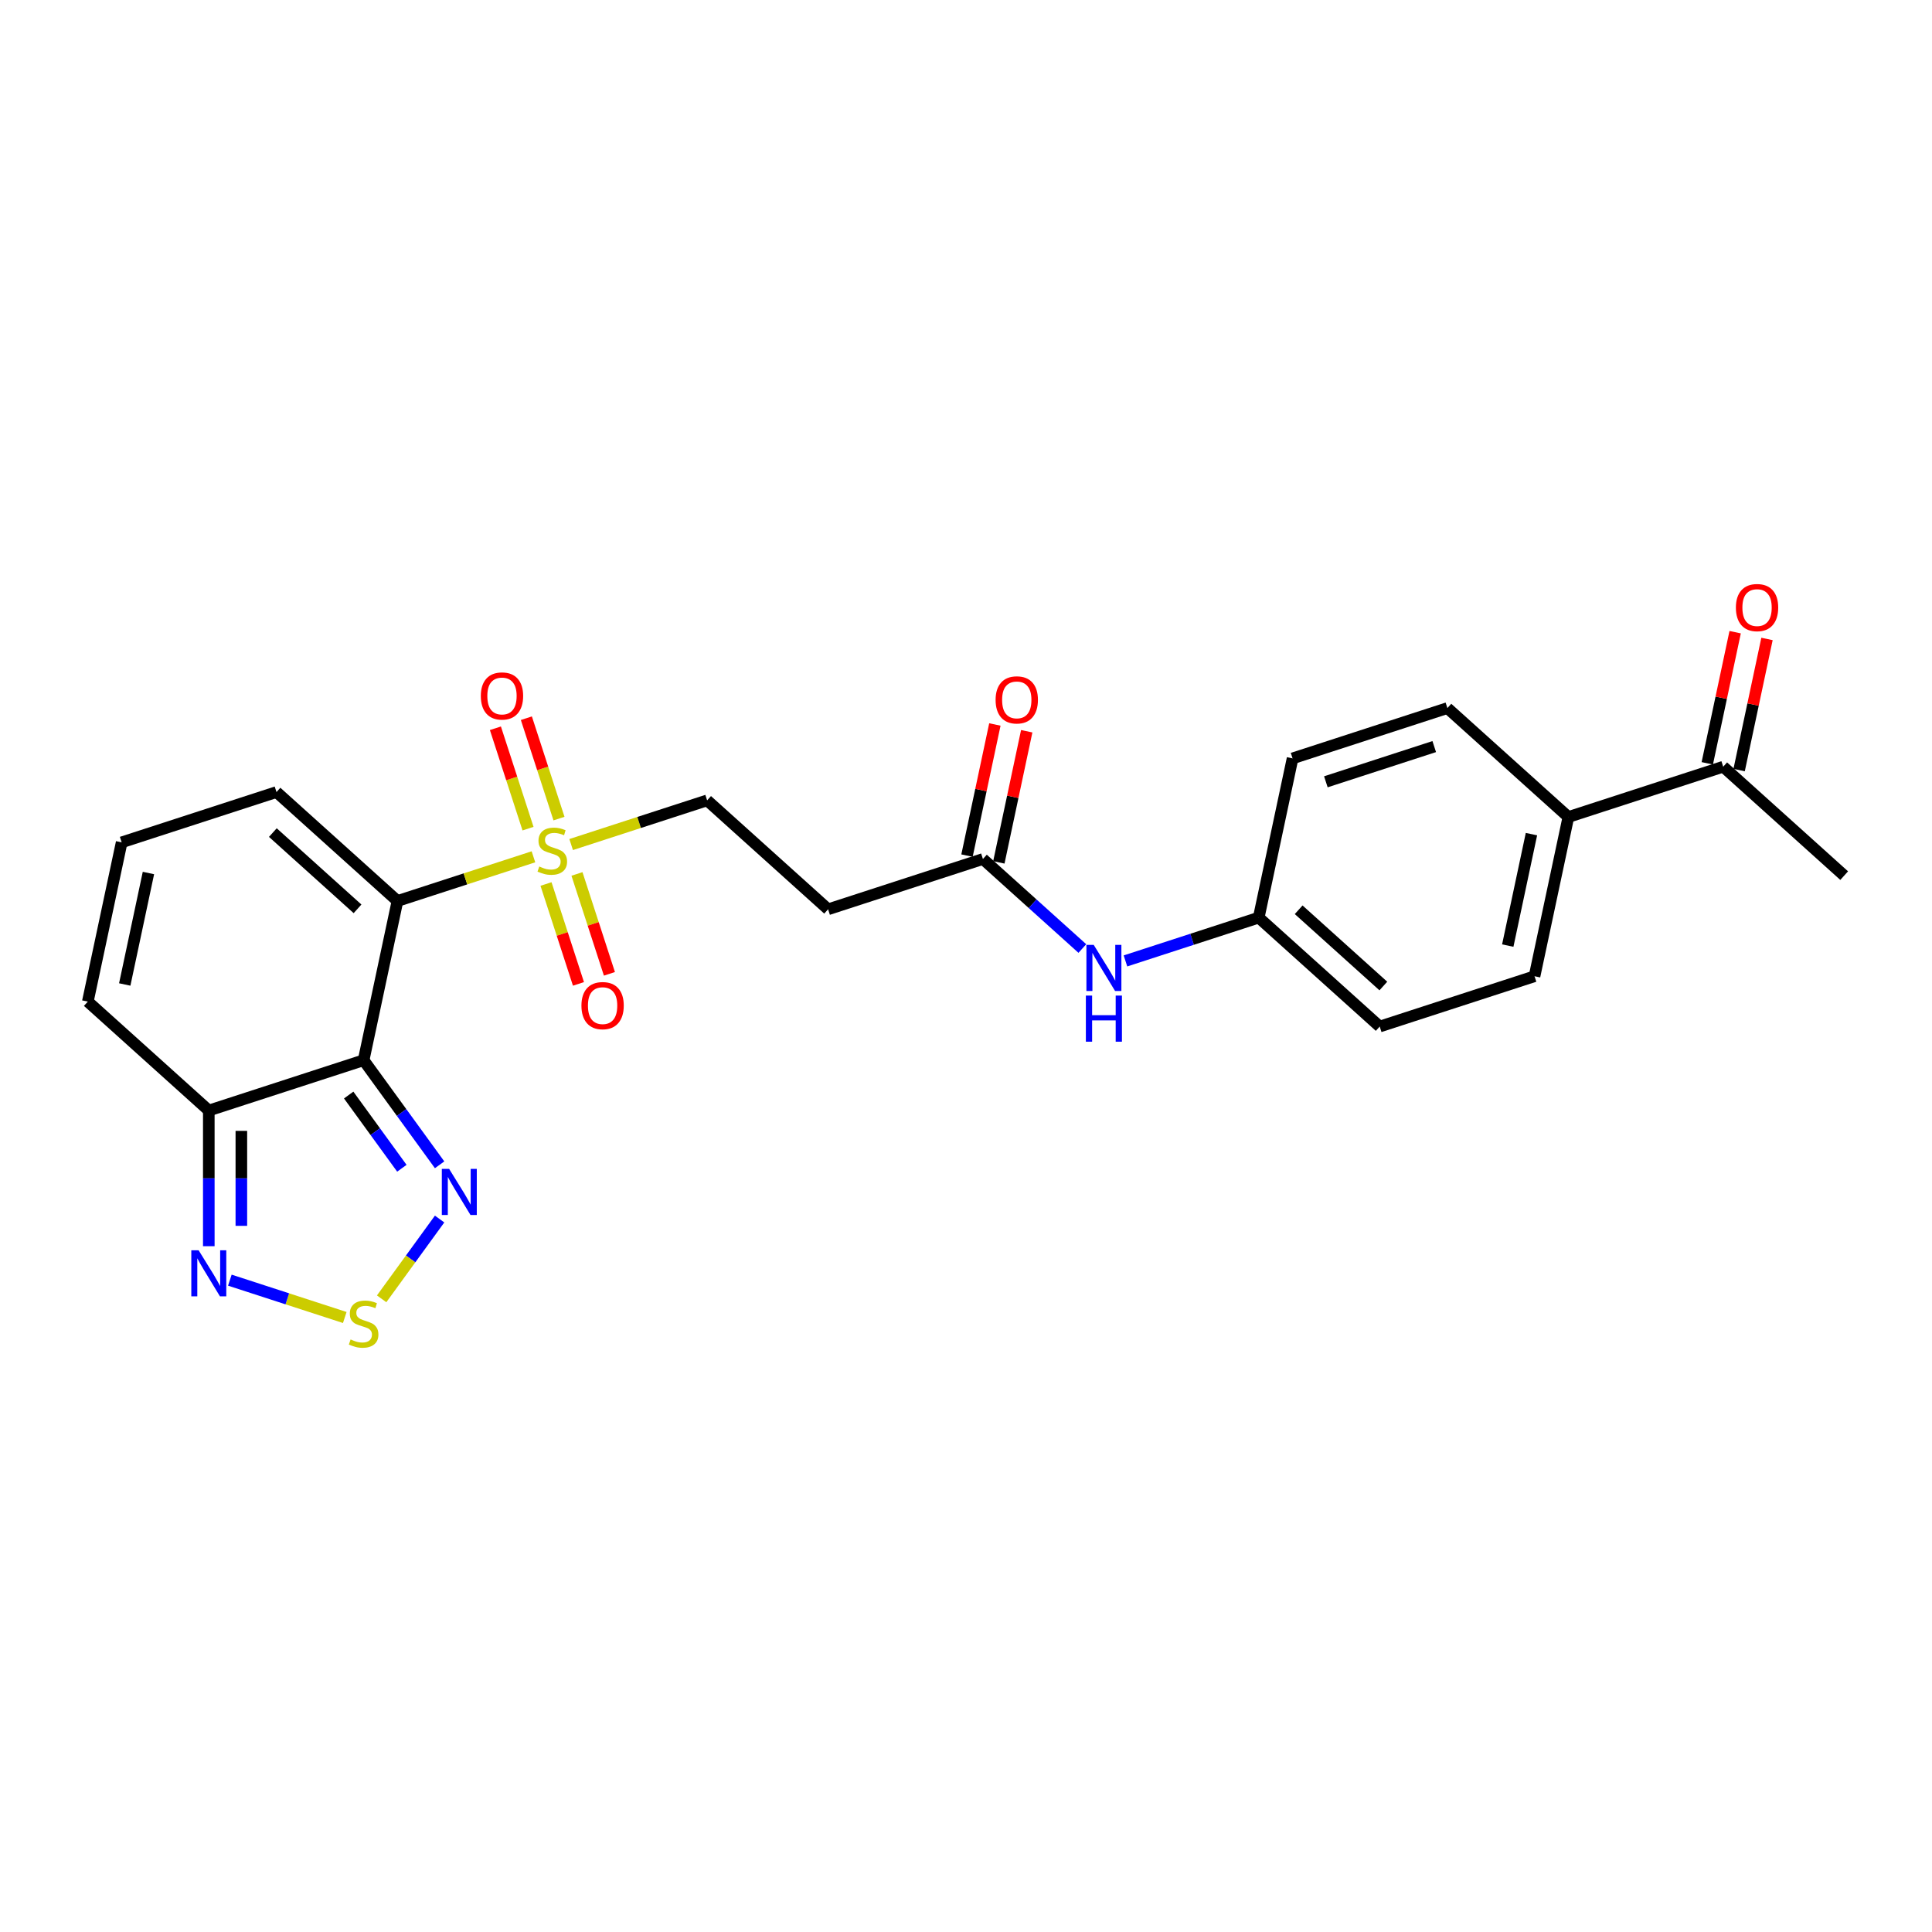 <?xml version='1.0' encoding='iso-8859-1'?>
<svg version='1.1' baseProfile='full'
              xmlns='http://www.w3.org/2000/svg'
                      xmlns:rdkit='http://www.rdkit.org/xml'
                      xmlns:xlink='http://www.w3.org/1999/xlink'
                  xml:space='preserve'
width='1000px' height='1000px' viewBox='0 0 1000 1000'>
<!-- END OF HEADER -->
<rect style='opacity:1.0;fill:#FFFFFF;stroke:none' width='1000' height='1000' x='0' y='0'> </rect>
<path class='bond-0' d='M 205.729,466.347 L 188.21,548.767' style='fill:none;fill-rule:evenodd;stroke:#000000;stroke-width:6px;stroke-linecap:butt;stroke-linejoin:miter;stroke-opacity:1' />
<path class='bond-1' d='M 205.729,466.347 L 240.919,454.913' style='fill:none;fill-rule:evenodd;stroke:#000000;stroke-width:6px;stroke-linecap:butt;stroke-linejoin:miter;stroke-opacity:1' />
<path class='bond-1' d='M 240.919,454.913 L 276.109,443.479' style='fill:none;fill-rule:evenodd;stroke:#CCCC00;stroke-width:6px;stroke-linecap:butt;stroke-linejoin:miter;stroke-opacity:1' />
<path class='bond-7' d='M 205.729,466.347 L 143.111,409.965' style='fill:none;fill-rule:evenodd;stroke:#000000;stroke-width:6px;stroke-linecap:butt;stroke-linejoin:miter;stroke-opacity:1' />
<path class='bond-7' d='M 185.06,470.413 L 141.227,430.946' style='fill:none;fill-rule:evenodd;stroke:#000000;stroke-width:6px;stroke-linecap:butt;stroke-linejoin:miter;stroke-opacity:1' />
<path class='bond-2' d='M 188.21,548.767 L 207.874,575.833' style='fill:none;fill-rule:evenodd;stroke:#000000;stroke-width:6px;stroke-linecap:butt;stroke-linejoin:miter;stroke-opacity:1' />
<path class='bond-2' d='M 207.874,575.833 L 227.539,602.898' style='fill:none;fill-rule:evenodd;stroke:#0000FF;stroke-width:6px;stroke-linecap:butt;stroke-linejoin:miter;stroke-opacity:1' />
<path class='bond-2' d='M 180.476,566.792 L 194.241,585.738' style='fill:none;fill-rule:evenodd;stroke:#000000;stroke-width:6px;stroke-linecap:butt;stroke-linejoin:miter;stroke-opacity:1' />
<path class='bond-2' d='M 194.241,585.738 L 208.006,604.684' style='fill:none;fill-rule:evenodd;stroke:#0000FF;stroke-width:6px;stroke-linecap:butt;stroke-linejoin:miter;stroke-opacity:1' />
<path class='bond-4' d='M 188.21,548.767 L 108.073,574.805' style='fill:none;fill-rule:evenodd;stroke:#000000;stroke-width:6px;stroke-linecap:butt;stroke-linejoin:miter;stroke-opacity:1' />
<path class='bond-8' d='M 295.624,437.138 L 330.814,425.705' style='fill:none;fill-rule:evenodd;stroke:#CCCC00;stroke-width:6px;stroke-linecap:butt;stroke-linejoin:miter;stroke-opacity:1' />
<path class='bond-8' d='M 330.814,425.705 L 366.004,414.271' style='fill:none;fill-rule:evenodd;stroke:#000000;stroke-width:6px;stroke-linecap:butt;stroke-linejoin:miter;stroke-opacity:1' />
<path class='bond-10' d='M 282.611,457.557 L 291.011,483.41' style='fill:none;fill-rule:evenodd;stroke:#CCCC00;stroke-width:6px;stroke-linecap:butt;stroke-linejoin:miter;stroke-opacity:1' />
<path class='bond-10' d='M 291.011,483.41 L 299.411,509.262' style='fill:none;fill-rule:evenodd;stroke:#FF0000;stroke-width:6px;stroke-linecap:butt;stroke-linejoin:miter;stroke-opacity:1' />
<path class='bond-10' d='M 298.639,452.35 L 307.038,478.202' style='fill:none;fill-rule:evenodd;stroke:#CCCC00;stroke-width:6px;stroke-linecap:butt;stroke-linejoin:miter;stroke-opacity:1' />
<path class='bond-10' d='M 307.038,478.202 L 315.438,504.055' style='fill:none;fill-rule:evenodd;stroke:#FF0000;stroke-width:6px;stroke-linecap:butt;stroke-linejoin:miter;stroke-opacity:1' />
<path class='bond-11' d='M 289.33,423.701 L 280.889,397.722' style='fill:none;fill-rule:evenodd;stroke:#CCCC00;stroke-width:6px;stroke-linecap:butt;stroke-linejoin:miter;stroke-opacity:1' />
<path class='bond-11' d='M 280.889,397.722 L 272.448,371.743' style='fill:none;fill-rule:evenodd;stroke:#FF0000;stroke-width:6px;stroke-linecap:butt;stroke-linejoin:miter;stroke-opacity:1' />
<path class='bond-11' d='M 273.302,428.908 L 264.861,402.93' style='fill:none;fill-rule:evenodd;stroke:#CCCC00;stroke-width:6px;stroke-linecap:butt;stroke-linejoin:miter;stroke-opacity:1' />
<path class='bond-11' d='M 264.861,402.93 L 256.42,376.951' style='fill:none;fill-rule:evenodd;stroke:#FF0000;stroke-width:6px;stroke-linecap:butt;stroke-linejoin:miter;stroke-opacity:1' />
<path class='bond-3' d='M 227.539,630.974 L 212.536,651.623' style='fill:none;fill-rule:evenodd;stroke:#0000FF;stroke-width:6px;stroke-linecap:butt;stroke-linejoin:miter;stroke-opacity:1' />
<path class='bond-3' d='M 212.536,651.623 L 197.534,672.272' style='fill:none;fill-rule:evenodd;stroke:#CCCC00;stroke-width:6px;stroke-linecap:butt;stroke-linejoin:miter;stroke-opacity:1' />
<path class='bond-26' d='M 178.453,681.934 L 148.713,672.271' style='fill:none;fill-rule:evenodd;stroke:#CCCC00;stroke-width:6px;stroke-linecap:butt;stroke-linejoin:miter;stroke-opacity:1' />
<path class='bond-26' d='M 148.713,672.271 L 118.973,662.608' style='fill:none;fill-rule:evenodd;stroke:#0000FF;stroke-width:6px;stroke-linecap:butt;stroke-linejoin:miter;stroke-opacity:1' />
<path class='bond-5' d='M 108.073,574.805 L 108.073,609.917' style='fill:none;fill-rule:evenodd;stroke:#000000;stroke-width:6px;stroke-linecap:butt;stroke-linejoin:miter;stroke-opacity:1' />
<path class='bond-5' d='M 108.073,609.917 L 108.073,645.029' style='fill:none;fill-rule:evenodd;stroke:#0000FF;stroke-width:6px;stroke-linecap:butt;stroke-linejoin:miter;stroke-opacity:1' />
<path class='bond-5' d='M 124.925,585.339 L 124.925,609.917' style='fill:none;fill-rule:evenodd;stroke:#000000;stroke-width:6px;stroke-linecap:butt;stroke-linejoin:miter;stroke-opacity:1' />
<path class='bond-5' d='M 124.925,609.917 L 124.925,634.495' style='fill:none;fill-rule:evenodd;stroke:#0000FF;stroke-width:6px;stroke-linecap:butt;stroke-linejoin:miter;stroke-opacity:1' />
<path class='bond-25' d='M 108.073,574.805 L 45.455,518.423' style='fill:none;fill-rule:evenodd;stroke:#000000;stroke-width:6px;stroke-linecap:butt;stroke-linejoin:miter;stroke-opacity:1' />
<path class='bond-6' d='M 508.759,444.614 L 428.622,470.652' style='fill:none;fill-rule:evenodd;stroke:#000000;stroke-width:6px;stroke-linecap:butt;stroke-linejoin:miter;stroke-opacity:1' />
<path class='bond-13' d='M 508.759,444.614 L 534.491,467.783' style='fill:none;fill-rule:evenodd;stroke:#000000;stroke-width:6px;stroke-linecap:butt;stroke-linejoin:miter;stroke-opacity:1' />
<path class='bond-13' d='M 534.491,467.783 L 560.222,490.951' style='fill:none;fill-rule:evenodd;stroke:#0000FF;stroke-width:6px;stroke-linecap:butt;stroke-linejoin:miter;stroke-opacity:1' />
<path class='bond-17' d='M 517.001,446.366 L 524.215,412.428' style='fill:none;fill-rule:evenodd;stroke:#000000;stroke-width:6px;stroke-linecap:butt;stroke-linejoin:miter;stroke-opacity:1' />
<path class='bond-17' d='M 524.215,412.428 L 531.429,378.49' style='fill:none;fill-rule:evenodd;stroke:#FF0000;stroke-width:6px;stroke-linecap:butt;stroke-linejoin:miter;stroke-opacity:1' />
<path class='bond-17' d='M 500.517,442.862 L 507.731,408.924' style='fill:none;fill-rule:evenodd;stroke:#000000;stroke-width:6px;stroke-linecap:butt;stroke-linejoin:miter;stroke-opacity:1' />
<path class='bond-17' d='M 507.731,408.924 L 514.945,374.986' style='fill:none;fill-rule:evenodd;stroke:#FF0000;stroke-width:6px;stroke-linecap:butt;stroke-linejoin:miter;stroke-opacity:1' />
<path class='bond-12' d='M 143.111,409.965 L 62.974,436.003' style='fill:none;fill-rule:evenodd;stroke:#000000;stroke-width:6px;stroke-linecap:butt;stroke-linejoin:miter;stroke-opacity:1' />
<path class='bond-9' d='M 366.004,414.271 L 428.622,470.652' style='fill:none;fill-rule:evenodd;stroke:#000000;stroke-width:6px;stroke-linecap:butt;stroke-linejoin:miter;stroke-opacity:1' />
<path class='bond-14' d='M 62.974,436.003 L 45.455,518.423' style='fill:none;fill-rule:evenodd;stroke:#000000;stroke-width:6px;stroke-linecap:butt;stroke-linejoin:miter;stroke-opacity:1' />
<path class='bond-14' d='M 76.83,451.87 L 64.566,509.564' style='fill:none;fill-rule:evenodd;stroke:#000000;stroke-width:6px;stroke-linecap:butt;stroke-linejoin:miter;stroke-opacity:1' />
<path class='bond-21' d='M 582.534,497.371 L 617.025,486.165' style='fill:none;fill-rule:evenodd;stroke:#0000FF;stroke-width:6px;stroke-linecap:butt;stroke-linejoin:miter;stroke-opacity:1' />
<path class='bond-21' d='M 617.025,486.165 L 651.515,474.958' style='fill:none;fill-rule:evenodd;stroke:#000000;stroke-width:6px;stroke-linecap:butt;stroke-linejoin:miter;stroke-opacity:1' />
<path class='bond-15' d='M 891.927,396.843 L 811.79,422.882' style='fill:none;fill-rule:evenodd;stroke:#000000;stroke-width:6px;stroke-linecap:butt;stroke-linejoin:miter;stroke-opacity:1' />
<path class='bond-18' d='M 900.169,398.595 L 907.383,364.657' style='fill:none;fill-rule:evenodd;stroke:#000000;stroke-width:6px;stroke-linecap:butt;stroke-linejoin:miter;stroke-opacity:1' />
<path class='bond-18' d='M 907.383,364.657 L 914.597,330.719' style='fill:none;fill-rule:evenodd;stroke:#FF0000;stroke-width:6px;stroke-linecap:butt;stroke-linejoin:miter;stroke-opacity:1' />
<path class='bond-18' d='M 883.685,395.091 L 890.899,361.153' style='fill:none;fill-rule:evenodd;stroke:#000000;stroke-width:6px;stroke-linecap:butt;stroke-linejoin:miter;stroke-opacity:1' />
<path class='bond-18' d='M 890.899,361.153 L 898.113,327.215' style='fill:none;fill-rule:evenodd;stroke:#FF0000;stroke-width:6px;stroke-linecap:butt;stroke-linejoin:miter;stroke-opacity:1' />
<path class='bond-24' d='M 891.927,396.843 L 954.545,453.225' style='fill:none;fill-rule:evenodd;stroke:#000000;stroke-width:6px;stroke-linecap:butt;stroke-linejoin:miter;stroke-opacity:1' />
<path class='bond-16' d='M 811.79,422.882 L 794.271,505.302' style='fill:none;fill-rule:evenodd;stroke:#000000;stroke-width:6px;stroke-linecap:butt;stroke-linejoin:miter;stroke-opacity:1' />
<path class='bond-16' d='M 792.678,431.741 L 780.415,489.435' style='fill:none;fill-rule:evenodd;stroke:#000000;stroke-width:6px;stroke-linecap:butt;stroke-linejoin:miter;stroke-opacity:1' />
<path class='bond-27' d='M 811.79,422.882 L 749.171,366.5' style='fill:none;fill-rule:evenodd;stroke:#000000;stroke-width:6px;stroke-linecap:butt;stroke-linejoin:miter;stroke-opacity:1' />
<path class='bond-19' d='M 794.271,505.302 L 714.134,531.34' style='fill:none;fill-rule:evenodd;stroke:#000000;stroke-width:6px;stroke-linecap:butt;stroke-linejoin:miter;stroke-opacity:1' />
<path class='bond-20' d='M 749.171,366.5 L 669.034,392.538' style='fill:none;fill-rule:evenodd;stroke:#000000;stroke-width:6px;stroke-linecap:butt;stroke-linejoin:miter;stroke-opacity:1' />
<path class='bond-20' d='M 742.358,386.433 L 686.262,404.66' style='fill:none;fill-rule:evenodd;stroke:#000000;stroke-width:6px;stroke-linecap:butt;stroke-linejoin:miter;stroke-opacity:1' />
<path class='bond-22' d='M 651.515,474.958 L 669.034,392.538' style='fill:none;fill-rule:evenodd;stroke:#000000;stroke-width:6px;stroke-linecap:butt;stroke-linejoin:miter;stroke-opacity:1' />
<path class='bond-23' d='M 651.515,474.958 L 714.134,531.34' style='fill:none;fill-rule:evenodd;stroke:#000000;stroke-width:6px;stroke-linecap:butt;stroke-linejoin:miter;stroke-opacity:1' />
<path class='bond-23' d='M 672.184,470.892 L 716.017,510.359' style='fill:none;fill-rule:evenodd;stroke:#000000;stroke-width:6px;stroke-linecap:butt;stroke-linejoin:miter;stroke-opacity:1' />
<path  class='atom-2' d='M 279.126 448.499
Q 279.395 448.6, 280.507 449.072
Q 281.62 449.544, 282.833 449.847
Q 284.08 450.117, 285.293 450.117
Q 287.552 450.117, 288.866 449.038
Q 290.181 447.926, 290.181 446.005
Q 290.181 444.69, 289.507 443.882
Q 288.866 443.073, 287.855 442.634
Q 286.844 442.196, 285.159 441.691
Q 283.035 441.05, 281.755 440.444
Q 280.507 439.837, 279.597 438.556
Q 278.721 437.275, 278.721 435.118
Q 278.721 432.119, 280.743 430.265
Q 282.799 428.411, 286.844 428.411
Q 289.608 428.411, 292.742 429.726
L 291.967 432.321
Q 289.102 431.141, 286.945 431.141
Q 284.619 431.141, 283.339 432.119
Q 282.058 433.062, 282.092 434.714
Q 282.092 435.995, 282.732 436.77
Q 283.406 437.545, 284.35 437.983
Q 285.327 438.421, 286.945 438.927
Q 289.102 439.601, 290.383 440.275
Q 291.664 440.949, 292.574 442.331
Q 293.517 443.679, 293.517 446.005
Q 293.517 449.308, 291.293 451.094
Q 289.102 452.847, 285.428 452.847
Q 283.305 452.847, 281.687 452.375
Q 280.103 451.937, 278.216 451.162
L 279.126 448.499
' fill='#CCCC00'/>
<path  class='atom-3' d='M 232.463 605.005
L 240.283 617.644
Q 241.058 618.891, 242.305 621.149
Q 243.552 623.407, 243.619 623.542
L 243.619 605.005
L 246.787 605.005
L 246.787 628.867
L 243.518 628.867
L 235.126 615.048
Q 234.148 613.431, 233.103 611.577
Q 232.092 609.723, 231.789 609.15
L 231.789 628.867
L 228.688 628.867
L 228.688 605.005
L 232.463 605.005
' fill='#0000FF'/>
<path  class='atom-4' d='M 181.469 693.295
Q 181.739 693.396, 182.851 693.868
Q 183.963 694.34, 185.177 694.643
Q 186.424 694.913, 187.637 694.913
Q 189.895 694.913, 191.21 693.834
Q 192.524 692.722, 192.524 690.801
Q 192.524 689.486, 191.85 688.677
Q 191.21 687.869, 190.199 687.43
Q 189.188 686.992, 187.502 686.487
Q 185.379 685.846, 184.098 685.24
Q 182.851 684.633, 181.941 683.352
Q 181.065 682.071, 181.065 679.914
Q 181.065 676.915, 183.087 675.061
Q 185.143 673.207, 189.188 673.207
Q 191.951 673.207, 195.086 674.522
L 194.311 677.117
Q 191.446 675.937, 189.289 675.937
Q 186.963 675.937, 185.682 676.915
Q 184.402 677.858, 184.435 679.51
Q 184.435 680.791, 185.076 681.566
Q 185.75 682.341, 186.694 682.779
Q 187.671 683.217, 189.289 683.723
Q 191.446 684.397, 192.727 685.071
Q 194.007 685.745, 194.917 687.127
Q 195.861 688.475, 195.861 690.801
Q 195.861 694.104, 193.637 695.89
Q 191.446 697.643, 187.772 697.643
Q 185.649 697.643, 184.031 697.171
Q 182.447 696.733, 180.559 695.958
L 181.469 693.295
' fill='#CCCC00'/>
<path  class='atom-6' d='M 102.798 647.135
L 110.618 659.774
Q 111.393 661.021, 112.64 663.28
Q 113.887 665.538, 113.954 665.673
L 113.954 647.135
L 117.123 647.135
L 117.123 670.998
L 113.853 670.998
L 105.461 657.179
Q 104.483 655.561, 103.439 653.708
Q 102.427 651.854, 102.124 651.281
L 102.124 670.998
L 99.023 670.998
L 99.023 647.135
L 102.798 647.135
' fill='#0000FF'/>
<path  class='atom-11' d='M 300.951 520.514
Q 300.951 514.784, 303.782 511.582
Q 306.613 508.38, 311.905 508.38
Q 317.196 508.38, 320.027 511.582
Q 322.859 514.784, 322.859 520.514
Q 322.859 526.311, 319.994 529.614
Q 317.129 532.883, 311.905 532.883
Q 306.647 532.883, 303.782 529.614
Q 300.951 526.344, 300.951 520.514
M 311.905 530.187
Q 315.545 530.187, 317.5 527.76
Q 319.488 525.3, 319.488 520.514
Q 319.488 515.829, 317.5 513.469
Q 315.545 511.076, 311.905 511.076
Q 308.265 511.076, 306.276 513.436
Q 304.321 515.795, 304.321 520.514
Q 304.321 525.333, 306.276 527.76
Q 308.265 530.187, 311.905 530.187
' fill='#FF0000'/>
<path  class='atom-12' d='M 248.874 360.239
Q 248.874 354.509, 251.705 351.307
Q 254.537 348.105, 259.828 348.105
Q 265.12 348.105, 267.951 351.307
Q 270.782 354.509, 270.782 360.239
Q 270.782 366.036, 267.917 369.339
Q 265.052 372.608, 259.828 372.608
Q 254.57 372.608, 251.705 369.339
Q 248.874 366.07, 248.874 360.239
M 259.828 369.912
Q 263.468 369.912, 265.423 367.485
Q 267.412 365.025, 267.412 360.239
Q 267.412 355.554, 265.423 353.195
Q 263.468 350.802, 259.828 350.802
Q 256.188 350.802, 254.2 353.161
Q 252.245 355.52, 252.245 360.239
Q 252.245 365.059, 254.2 367.485
Q 256.188 369.912, 259.828 369.912
' fill='#FF0000'/>
<path  class='atom-14' d='M 566.103 489.065
L 573.923 501.704
Q 574.698 502.951, 575.945 505.209
Q 577.192 507.467, 577.259 507.602
L 577.259 489.065
L 580.428 489.065
L 580.428 512.928
L 577.158 512.928
L 568.766 499.109
Q 567.788 497.491, 566.743 495.637
Q 565.732 493.783, 565.429 493.21
L 565.429 512.928
L 562.328 512.928
L 562.328 489.065
L 566.103 489.065
' fill='#0000FF'/>
<path  class='atom-14' d='M 562.042 515.314
L 565.277 515.314
L 565.277 525.459
L 577.478 525.459
L 577.478 515.314
L 580.714 515.314
L 580.714 539.177
L 577.478 539.177
L 577.478 528.155
L 565.277 528.155
L 565.277 539.177
L 562.042 539.177
L 562.042 515.314
' fill='#0000FF'/>
<path  class='atom-18' d='M 515.324 362.262
Q 515.324 356.532, 518.156 353.33
Q 520.987 350.128, 526.278 350.128
Q 531.57 350.128, 534.401 353.33
Q 537.232 356.532, 537.232 362.262
Q 537.232 368.059, 534.367 371.362
Q 531.503 374.631, 526.278 374.631
Q 521.02 374.631, 518.156 371.362
Q 515.324 368.093, 515.324 362.262
M 526.278 371.935
Q 529.918 371.935, 531.873 369.508
Q 533.862 367.048, 533.862 362.262
Q 533.862 357.577, 531.873 355.217
Q 529.918 352.824, 526.278 352.824
Q 522.638 352.824, 520.65 355.184
Q 518.695 357.543, 518.695 362.262
Q 518.695 367.081, 520.65 369.508
Q 522.638 371.935, 526.278 371.935
' fill='#FF0000'/>
<path  class='atom-19' d='M 898.492 314.491
Q 898.492 308.761, 901.323 305.559
Q 904.154 302.357, 909.446 302.357
Q 914.738 302.357, 917.569 305.559
Q 920.4 308.761, 920.4 314.491
Q 920.4 320.288, 917.535 323.591
Q 914.67 326.86, 909.446 326.86
Q 904.188 326.86, 901.323 323.591
Q 898.492 320.322, 898.492 314.491
M 909.446 324.164
Q 913.086 324.164, 915.041 321.737
Q 917.03 319.277, 917.03 314.491
Q 917.03 309.806, 915.041 307.447
Q 913.086 305.053, 909.446 305.053
Q 905.806 305.053, 903.817 307.413
Q 901.862 309.772, 901.862 314.491
Q 901.862 319.311, 903.817 321.737
Q 905.806 324.164, 909.446 324.164
' fill='#FF0000'/>
</svg>
